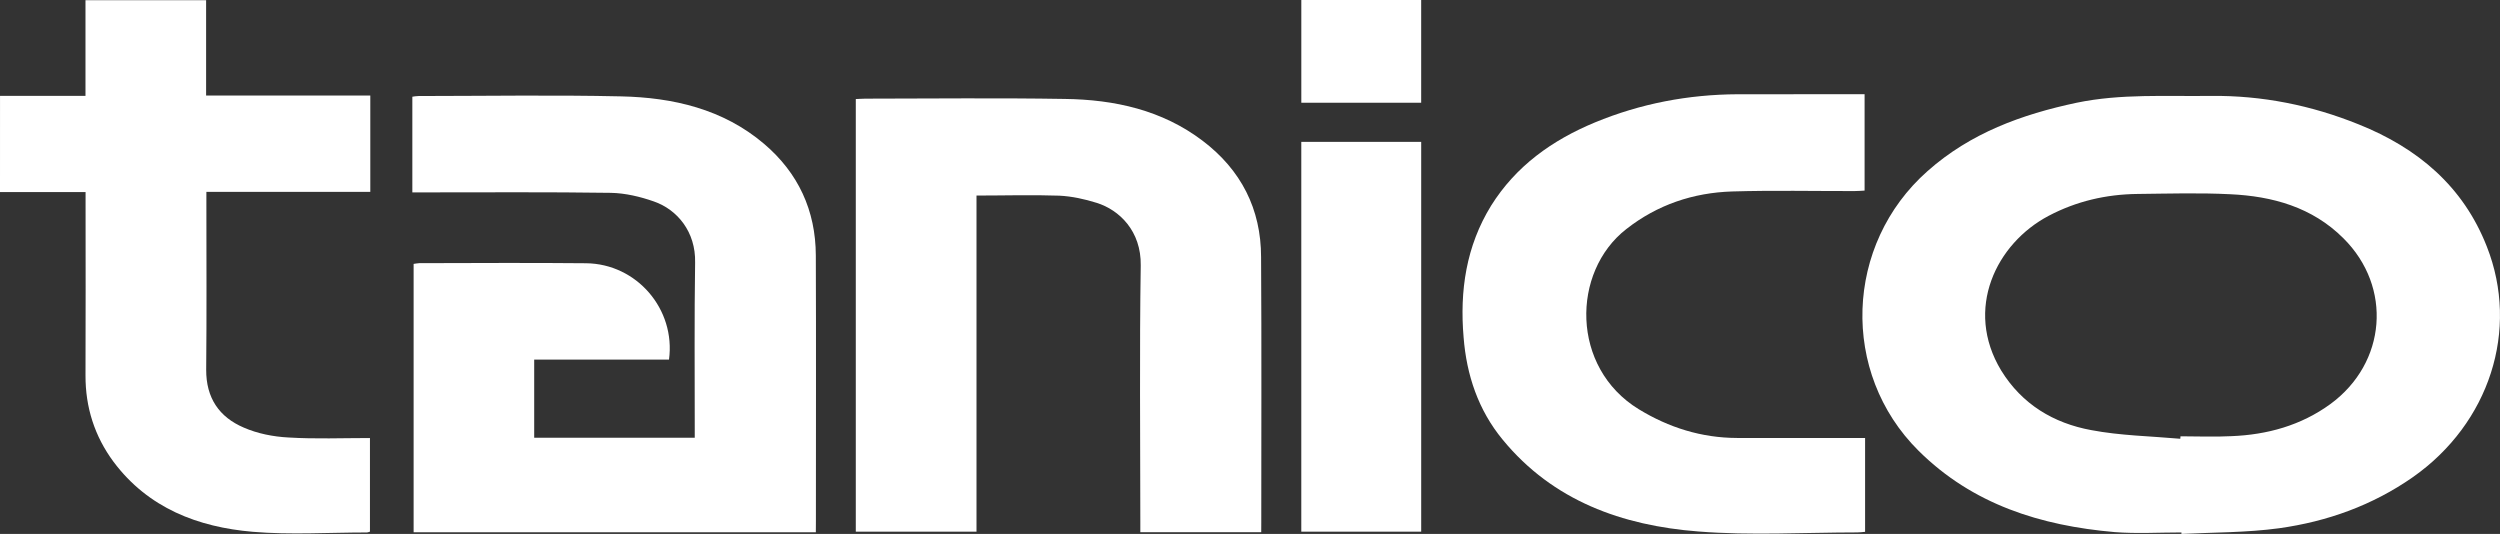 <?xml version="1.0" encoding="utf-8"?>
<!-- Generator: Adobe Illustrator 16.0.0, SVG Export Plug-In . SVG Version: 6.00 Build 0)  -->
<!DOCTYPE svg PUBLIC "-//W3C//DTD SVG 1.1//EN" "http://www.w3.org/Graphics/SVG/1.1/DTD/svg11.dtd">
<svg version="1.1" id="レイヤー_1" xmlns="http://www.w3.org/2000/svg" xmlns:xlink="http://www.w3.org/1999/xlink" x="0px"
	 y="0px" width="115.197px" height="24.604px" viewBox="0 0 115.197 24.604" enable-background="new 0 0 115.197 24.604"
	 xml:space="preserve">
<rect x="0" y="0" width="115.197" height="24.604" fill="#333333" stroke="none"/>
<g>
	<path fill="#FFFFFF" d="M0.001,4.416c1.292,0,2.595,0,3.938,0c0-1.481,0-2.94,0-4.408c1.862,0,3.694,0,5.558,0
		c0,1.459,0,2.9,0,4.395c2.538,0,5.051,0,7.566,0c0,1.507,0,2.948,0,4.438c-2.499,0-4.981,0-7.553,0c0,0.207,0,0.36,0,0.514
		c0,2.565,0.016,5.114-0.009,7.68c-0.007,1.299,0.598,2.184,1.73,2.667c0.631,0.277,1.362,0.421,2.062,0.457
		c1.241,0.076,2.487,0.025,3.754,0.025c0,1.438,0,2.869,0,4.313c-0.032,0.011-0.092,0.035-0.133,0.038
		c-1.762,0-3.516,0.117-5.263-0.03c-2.524-0.215-4.821-1.088-6.42-3.227c-0.871-1.177-1.296-2.507-1.291-3.98
		c0.012-2.643,0.003-5.279,0.003-7.919c0-0.146,0-0.303,0-0.528c-1.324,0-2.643,0-3.943,0C0.001,7.378,0.001,5.899,0.001,4.416z"/>
	<path fill="#FFFFFF" d="M100.519,24.534c-1.028,0-2.063,0.064-3.08-0.016c-3.402-0.294-6.543-1.272-9.035-3.749
		c-3.618-3.592-3.407-9.509,0.417-12.887c1.977-1.754,4.342-2.612,6.868-3.148c2.044-0.424,4.115-0.286,6.181-0.315
		c2.365-0.025,4.633,0.43,6.822,1.315c2.708,1.085,4.809,2.844,5.899,5.629c1.513,3.842,0.118,8.143-3.403,10.619
		c-1.869,1.307-3.954,2.05-6.172,2.359c-1.483,0.202-3.008,0.188-4.497,0.261C100.519,24.585,100.519,24.555,100.519,24.534z
		 M100.465,20.218c0.003-0.034,0.006-0.068,0.011-0.114c0.779,0,1.56,0.035,2.336-0.006c1.655-0.064,3.213-0.492,4.569-1.479
		c2.587-1.895,2.867-5.391,0.599-7.641c-1.436-1.435-3.272-1.938-5.212-2.028c-1.427-0.072-2.847-0.028-4.27-0.013
		c-1.45,0.017-2.813,0.332-4.095,1.006c-2.42,1.273-3.904,4.299-2.191,7.128c0.96,1.561,2.418,2.43,4.15,2.748
		C97.709,20.075,99.091,20.096,100.465,20.218z"/>
	<path fill="#FFFFFF" d="M37.593,24.525c-6.21,0-12.343,0-18.534,0c0-4.119,0-8.229,0-12.365c0.089-0.008,0.174-0.034,0.259-0.034
		c2.56-0.004,5.128-0.022,7.682,0.004c2.336,0.022,4.14,2.114,3.827,4.44c-2.062,0-4.117,0-6.212,0c0,1.217,0,2.398,0,3.601
		c2.458,0,4.913,0,7.398,0c0-0.152,0-0.303,0-0.445c0-2.546-0.021-5.089,0.017-7.63c0.032-1.408-0.817-2.439-1.903-2.814
		c-0.626-0.22-1.316-0.384-1.981-0.396c-2.882-0.042-5.746-0.021-8.626-0.021c-0.155,0-0.329,0-0.52,0c0-1.473,0-2.927,0-4.408
		c0.08-0.012,0.184-0.032,0.29-0.032c3.111-0.002,6.213-0.054,9.33,0.016c2.383,0.052,4.695,0.578,6.587,2.187
		c1.573,1.336,2.379,3.071,2.385,5.144c0.016,4.078,0.004,8.156,0.004,12.229C37.593,24.154,37.593,24.317,37.593,24.525z"/>
	<path fill="#FFFFFF" d="M58.116,24.522c-1.874,0-3.694,0-5.571,0c0-0.156,0-0.32,0-0.476c0-3.942-0.042-7.878,0.019-11.817
		c0.024-1.579-0.981-2.556-2.035-2.883c-0.549-0.172-1.141-0.302-1.719-0.33c-1.259-0.044-2.521-0.005-3.814-0.005
		c0,5.17,0,10.312,0,15.488c-1.861,0-3.693,0-5.562,0c0-6.617,0-13.258,0-19.935c0.145-0.003,0.296-0.018,0.444-0.018
		c3.048-0.003,6.118-0.038,9.188,0.013c2.293,0.03,4.48,0.511,6.346,1.925c1.777,1.345,2.697,3.15,2.697,5.366
		c0.026,4.081,0.009,8.151,0.009,12.232C58.116,24.208,58.116,24.348,58.116,24.522z"/>
	<path fill="#FFFFFF" d="M85.941,20.183c0,1.472,0,2.878,0,4.323c-0.123,0.011-0.242,0.027-0.358,0.027
		c-2.441,0.001-4.902,0.151-7.337-0.044c-3.485-0.272-6.681-1.402-9.003-4.228c-1.125-1.363-1.667-2.979-1.802-4.719
		c-0.183-2.146,0.116-4.195,1.266-6.063c1.146-1.831,2.814-3.02,4.788-3.839c2.1-0.868,4.301-1.287,6.575-1.297
		c1.789-0.004,3.582-0.002,5.376-0.002c0.147,0,0.305,0,0.472,0c0,1.489,0,2.94,0,4.441c-0.145,0.008-0.309,0.022-0.472,0.022
		c-1.868,0.003-3.734-0.038-5.625,0.018c-1.8,0.056-3.451,0.611-4.882,1.733c-2.535,1.972-2.563,6.383,0.571,8.3
		c1.385,0.847,2.895,1.322,4.532,1.326c1.804,0.002,3.606,0,5.413,0C85.609,20.183,85.764,20.183,85.941,20.183z"/>
	<path fill="#FFFFFF" d="M59.962,24.5c0-5.981,0-11.954,0-17.962c1.853,0,3.667,0,5.525,0c0,5.986,0,11.962,0,17.962
		C63.648,24.5,61.814,24.5,59.962,24.5z"/>
	<path fill="#FFFFFF" d="M65.486,4.735c-1.861,0-3.672,0-5.523,0c0-1.584,0-3.15,0-4.734c1.853,0,3.662,0,5.523,0
		C65.486,1.569,65.486,3.133,65.486,4.735z"/>
</g>
</svg>
